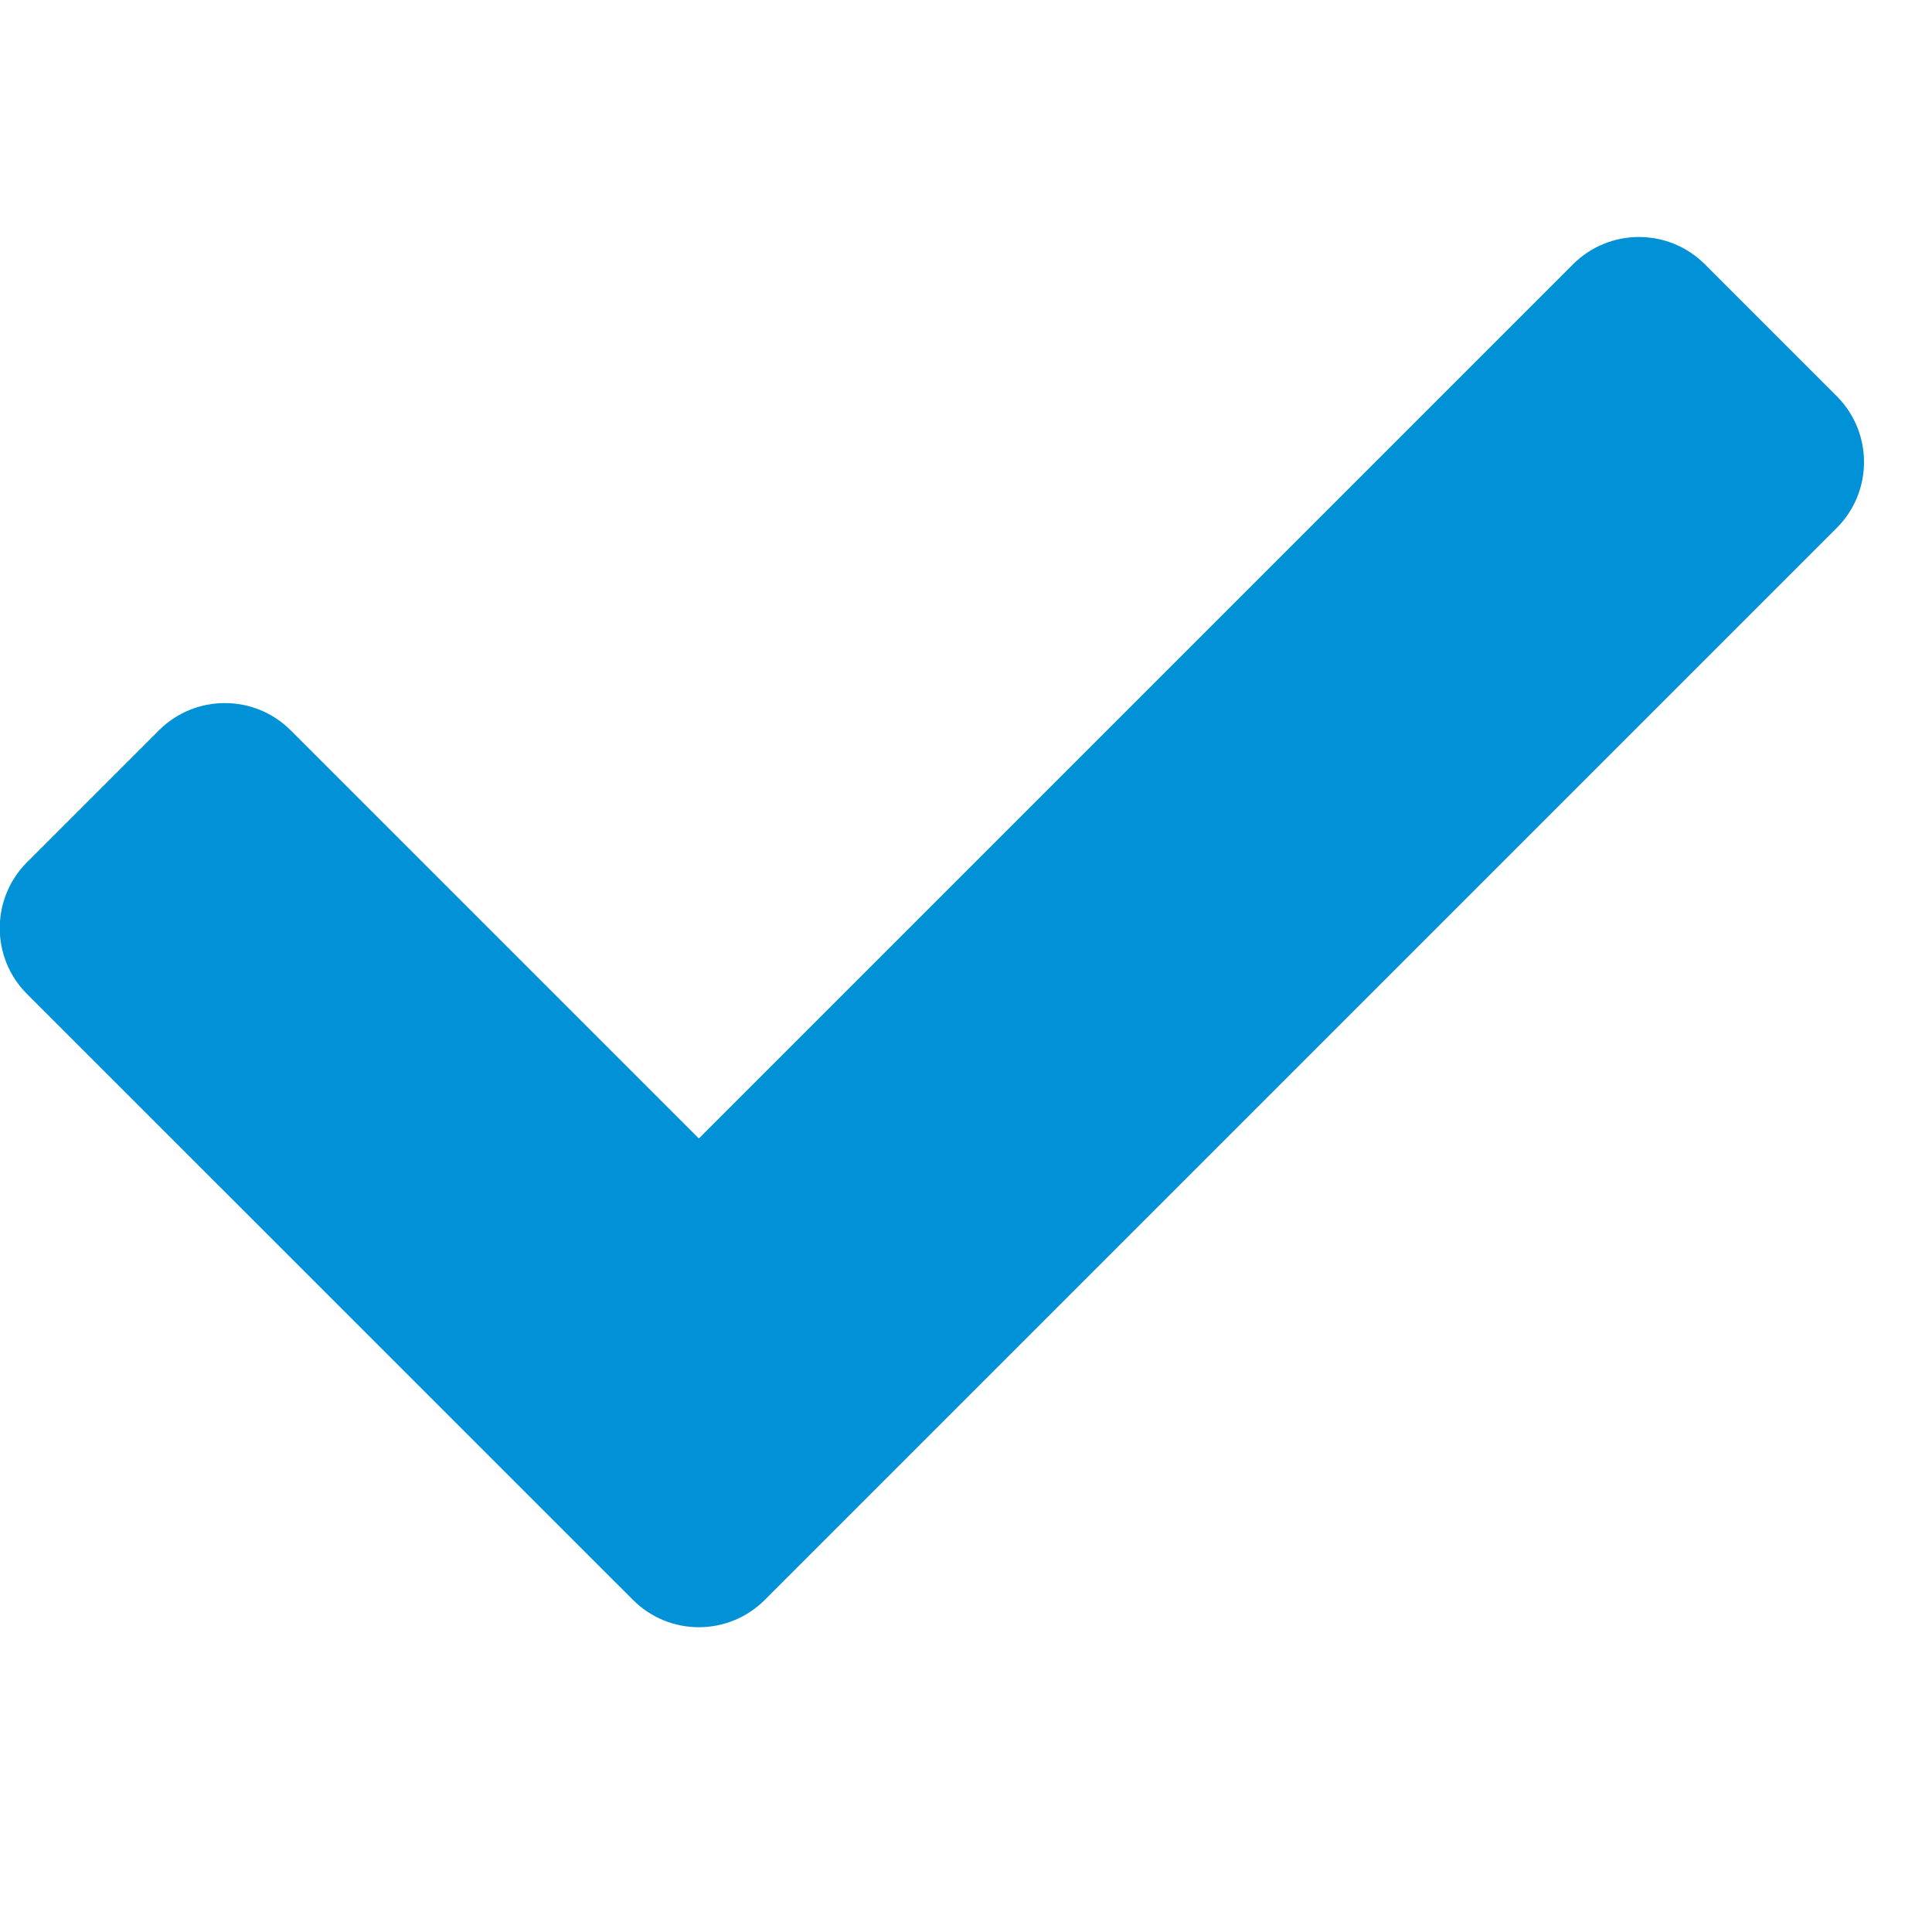 <svg width="25" height="25" viewBox="0 0 25 25" fill="none" xmlns="http://www.w3.org/2000/svg">
<g clip-path="url(#clip0_2284_16313)">
<path d="M8.19 20.702L0.35 12.863C-0.121 12.392 -0.121 11.628 0.35 11.157L2.056 9.451C2.527 8.98 3.291 8.98 3.762 9.451L9.043 14.732L20.355 3.42C20.826 2.949 21.59 2.949 22.061 3.42L23.767 5.126C24.238 5.597 24.238 6.361 23.767 6.832L9.896 20.703C9.425 21.174 8.661 21.174 8.19 20.702Z" fill="#0091D7"/>
</g>
<defs>
<clipPath id="clip0_2284_16313">
<rect width="24.123" height="24.123" fill="white"/>
</clipPath>
</defs>
</svg>
